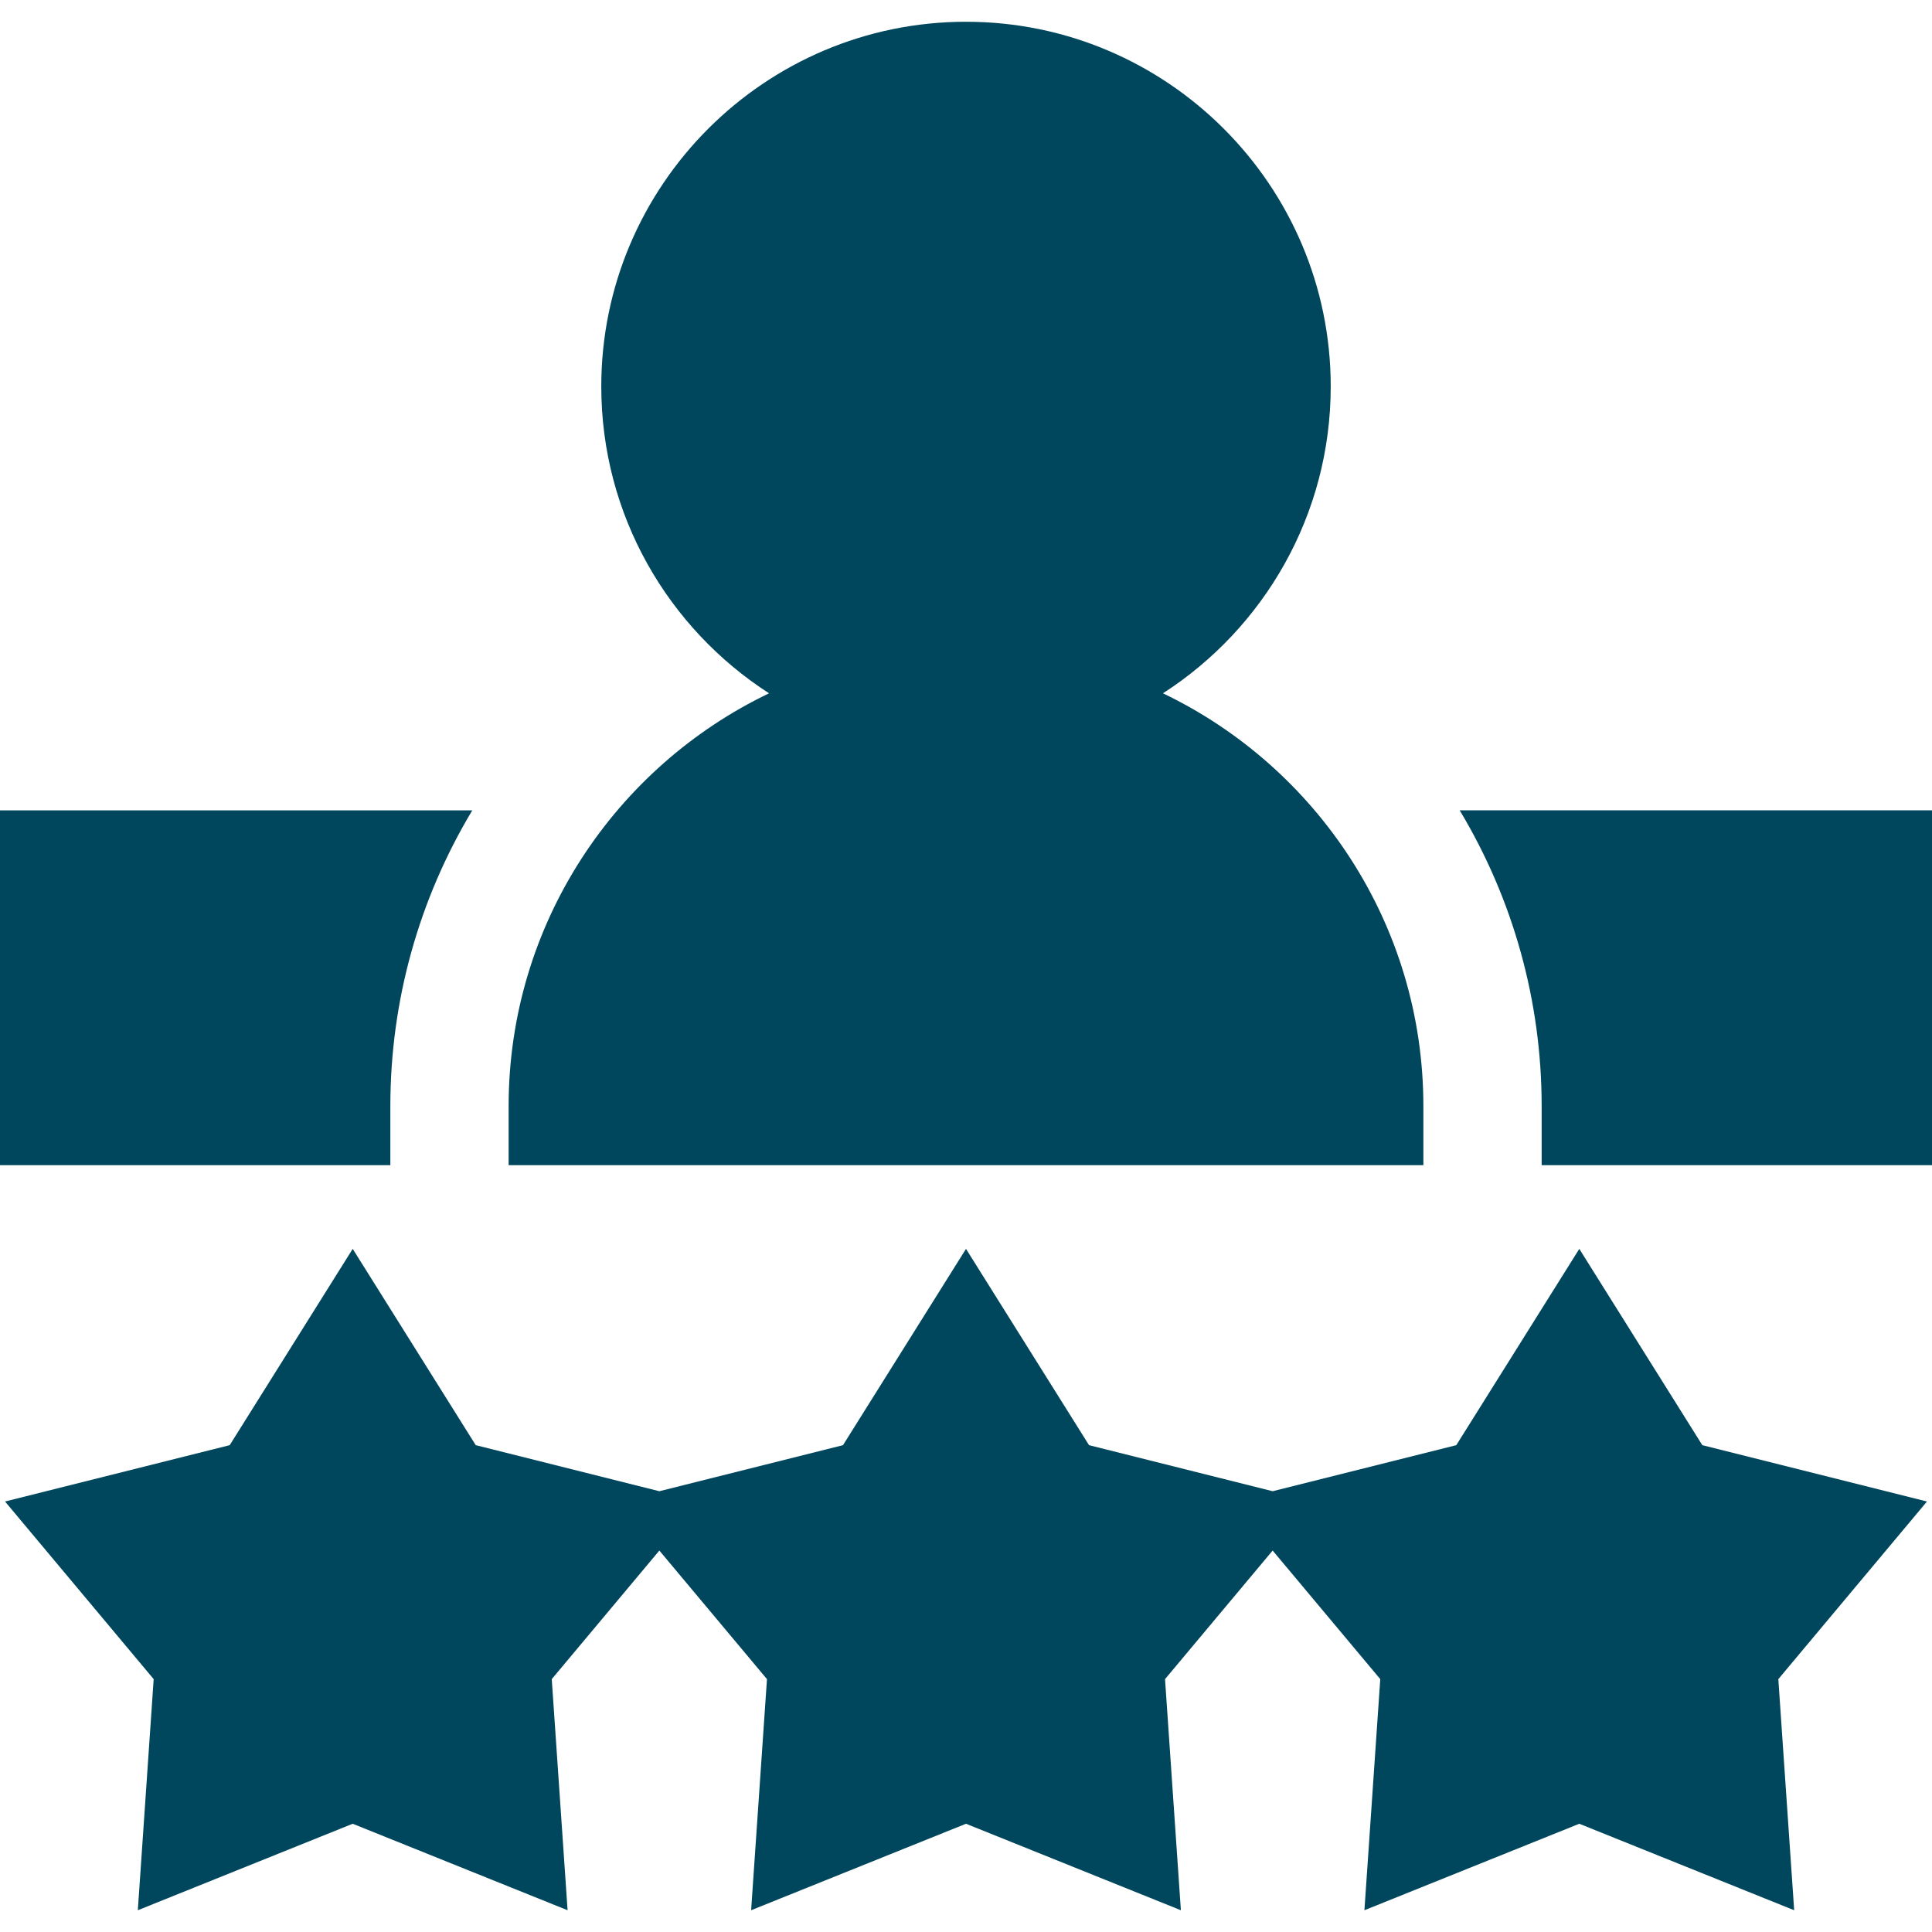 <svg width="68" height="68" viewBox="0 0 68 68" fill="none" xmlns="http://www.w3.org/2000/svg">
<path d="M51.377 28.522C53.265 31.664 54.261 35.248 54.261 38.93V41.011H68V28.521H51.377V28.522Z" fill="#00475D"/>
<path d="M0 28.521V41.011H13.739V38.93C13.739 35.248 14.735 31.664 16.623 28.522H0V28.521Z" fill="#00475D"/>
<path d="M40.932 24.402C44.482 22.116 46.837 18.13 46.837 13.603C46.837 6.525 41.078 0.766 34 0.766C26.922 0.766 21.163 6.525 21.163 13.603C21.163 18.13 23.518 22.116 27.068 24.402C21.652 26.998 17.902 32.534 17.902 38.93V41.011H50.098V38.93C50.098 32.534 46.349 26.998 40.932 24.402Z" fill="#00475D"/>
<path d="M67.823 52.848L59.916 50.865L55.586 43.956L51.257 50.865L44.793 52.486L38.33 50.865L34 43.956L29.671 50.865L23.207 52.486L16.744 50.865L12.414 43.956L8.085 50.865L0.177 52.848L5.409 59.1L4.851 67.234L12.414 64.19L19.977 67.234L19.42 59.1L23.207 54.574L26.995 59.1L26.437 67.234L34 64.19L41.563 67.234L41.005 59.1L44.793 54.574L48.581 59.1L48.023 67.234L55.586 64.19L63.149 67.234L62.591 59.1L67.823 52.848Z" fill="#00475D"/>
</svg>
